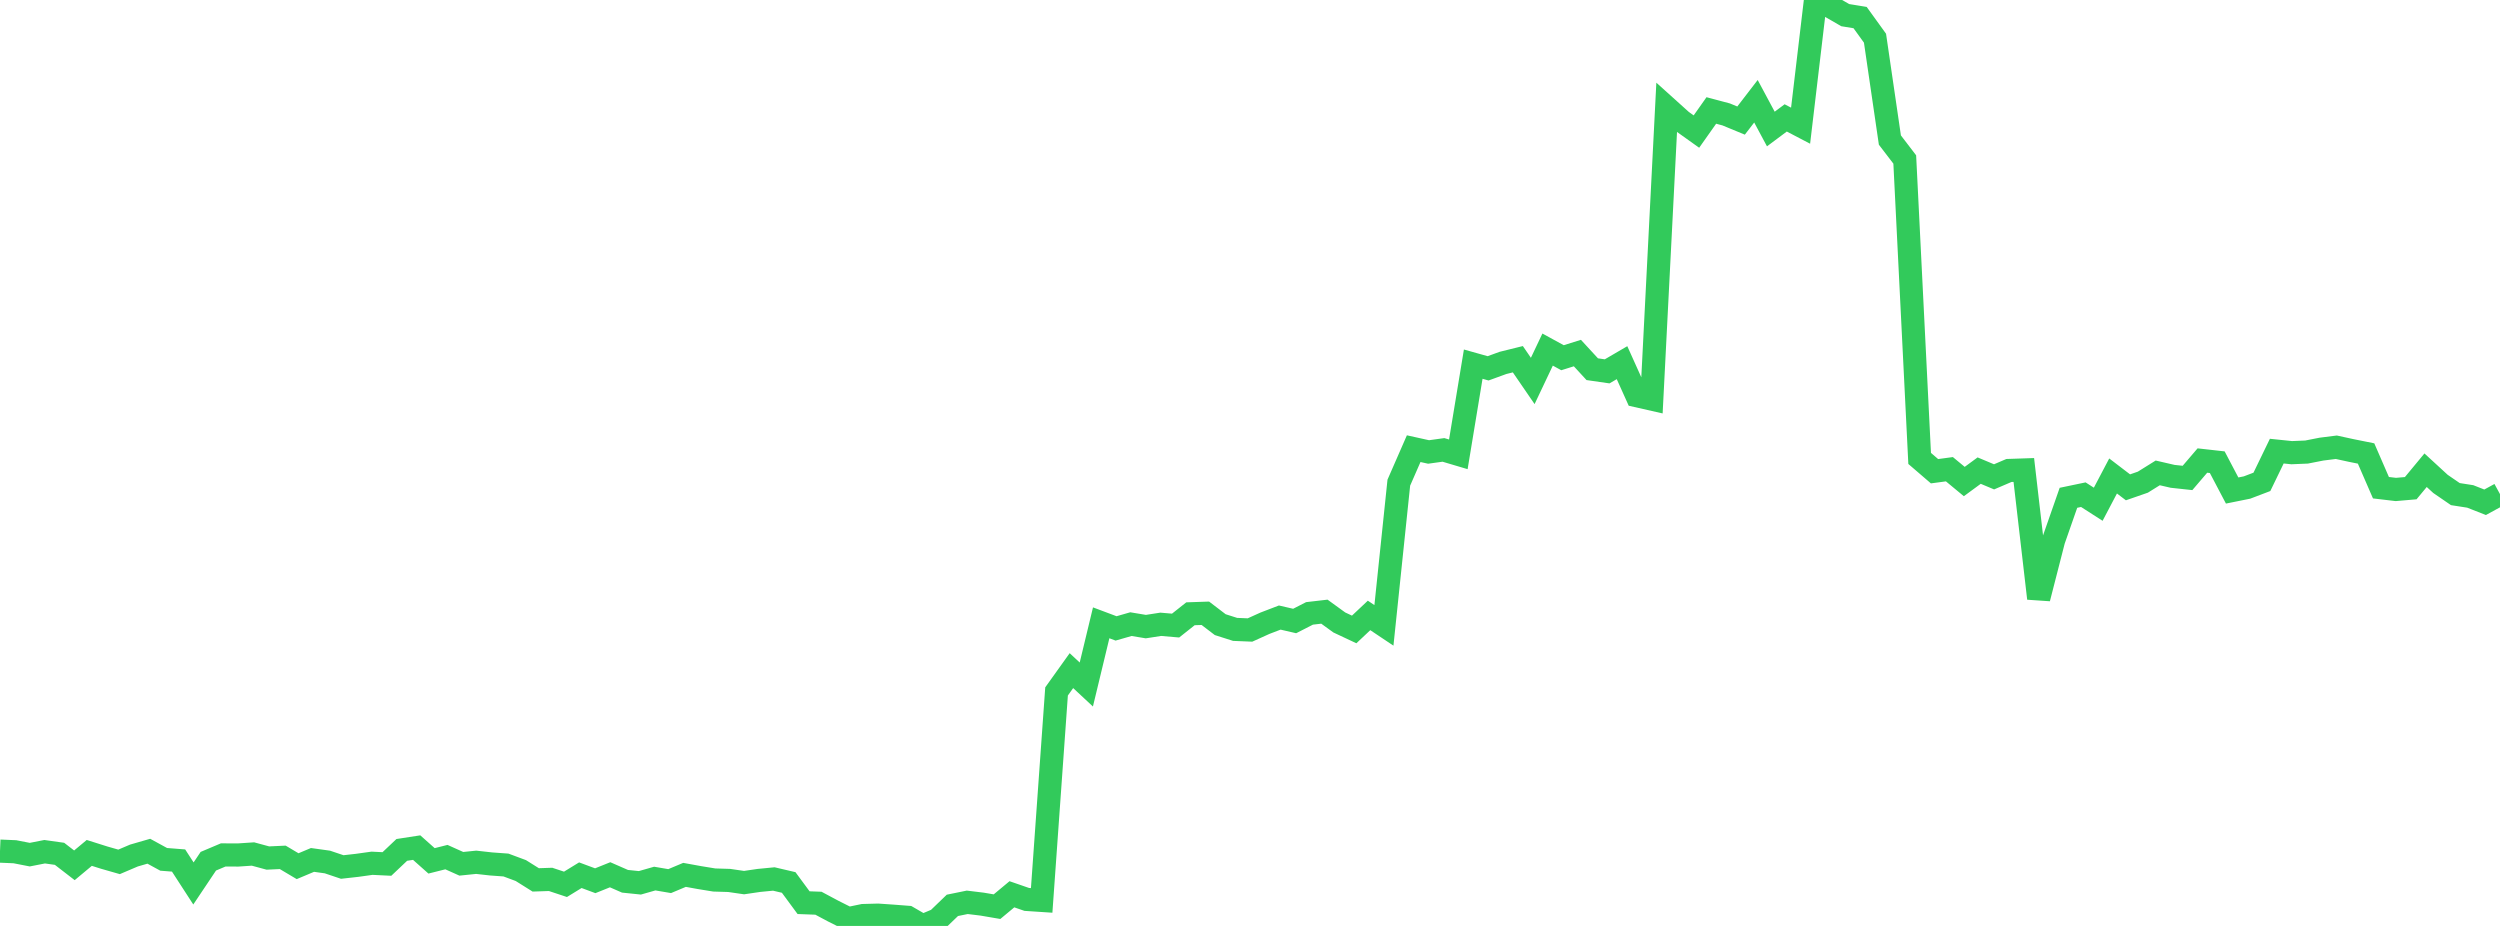 <?xml version="1.0" standalone="no"?>
<!DOCTYPE svg PUBLIC "-//W3C//DTD SVG 1.1//EN" "http://www.w3.org/Graphics/SVG/1.1/DTD/svg11.dtd">

<svg width="135" height="50" viewBox="0 0 135 50" preserveAspectRatio="none" 
  xmlns="http://www.w3.org/2000/svg"
  xmlns:xlink="http://www.w3.org/1999/xlink">


<polyline points="0.0, 45.96 0.804, 45.994 1.607, 46.151 2.411, 45.993 3.214, 46.106 4.018, 46.727 4.821, 46.057 5.625, 46.311 6.429, 46.541 7.232, 46.199 8.036, 45.966 8.839, 46.405 9.643, 46.468 10.446, 47.707 11.25, 46.506 12.054, 46.166 12.857, 46.17 13.661, 46.116 14.464, 46.334 15.268, 46.297 16.071, 46.774 16.875, 46.436 17.679, 46.548 18.482, 46.818 19.286, 46.728 20.089, 46.616 20.893, 46.655 21.696, 45.895 22.5, 45.771 23.304, 46.486 24.107, 46.284 24.911, 46.645 25.714, 46.563 26.518, 46.653 27.321, 46.711 28.125, 47.01 28.929, 47.514 29.732, 47.487 30.536, 47.754 31.339, 47.261 32.143, 47.56 32.946, 47.237 33.75, 47.589 34.554, 47.672 35.357, 47.443 36.161, 47.58 36.964, 47.243 37.768, 47.389 38.571, 47.52 39.375, 47.544 40.179, 47.661 40.982, 47.543 41.786, 47.465 42.589, 47.653 43.393, 48.744 44.196, 48.774 45.0, 49.203 45.804, 49.607 46.607, 49.44 47.411, 49.418 48.214, 49.473 49.018, 49.535 49.821, 50.0 50.625, 49.663 51.429, 48.889 52.232, 48.725 53.036, 48.823 53.839, 48.96 54.643, 48.291 55.446, 48.569 56.25, 48.622 57.054, 37.337 57.857, 36.214 58.661, 36.964 59.464, 33.632 60.268, 33.934 61.071, 33.703 61.875, 33.837 62.679, 33.712 63.482, 33.781 64.286, 33.144 65.089, 33.117 65.893, 33.731 66.696, 33.987 67.5, 34.02 68.304, 33.656 69.107, 33.348 69.911, 33.534 70.714, 33.123 71.518, 33.03 72.321, 33.612 73.125, 33.99 73.929, 33.233 74.732, 33.77 75.536, 26.064 76.339, 24.228 77.143, 24.406 77.946, 24.295 78.75, 24.534 79.554, 19.664 80.357, 19.89 81.161, 19.597 81.964, 19.398 82.768, 20.571 83.571, 18.877 84.375, 19.317 85.179, 19.065 85.982, 19.937 86.786, 20.053 87.589, 19.584 88.393, 21.369 89.196, 21.551 90.0, 5.808 90.804, 6.532 91.607, 7.105 92.411, 5.965 93.214, 6.179 94.018, 6.511 94.821, 5.467 95.625, 6.967 96.429, 6.367 97.232, 6.787 98.036, 0.0 98.839, 0.354 99.643, 0.818 100.446, 0.949 101.25, 2.063 102.054, 7.563 102.857, 8.612 103.661, 24.755 104.464, 25.446 105.268, 25.338 106.071, 26.003 106.875, 25.413 107.679, 25.75 108.482, 25.406 109.286, 25.379 110.089, 32.313 110.893, 29.179 111.696, 26.881 112.5, 26.713 113.304, 27.229 114.107, 25.702 114.911, 26.316 115.714, 26.037 116.518, 25.536 117.321, 25.722 118.125, 25.809 118.929, 24.869 119.732, 24.959 120.536, 26.488 121.339, 26.326 122.143, 26.02 122.946, 24.361 123.75, 24.444 124.554, 24.411 125.357, 24.253 126.161, 24.151 126.964, 24.326 127.768, 24.488 128.571, 26.336 129.375, 26.431 130.179, 26.362 130.982, 25.392 131.786, 26.131 132.589, 26.682 133.393, 26.807 134.196, 27.123 135.0, 26.683" fill="none" stroke="#32ca5b" stroke-width="1.25"/>

</svg>